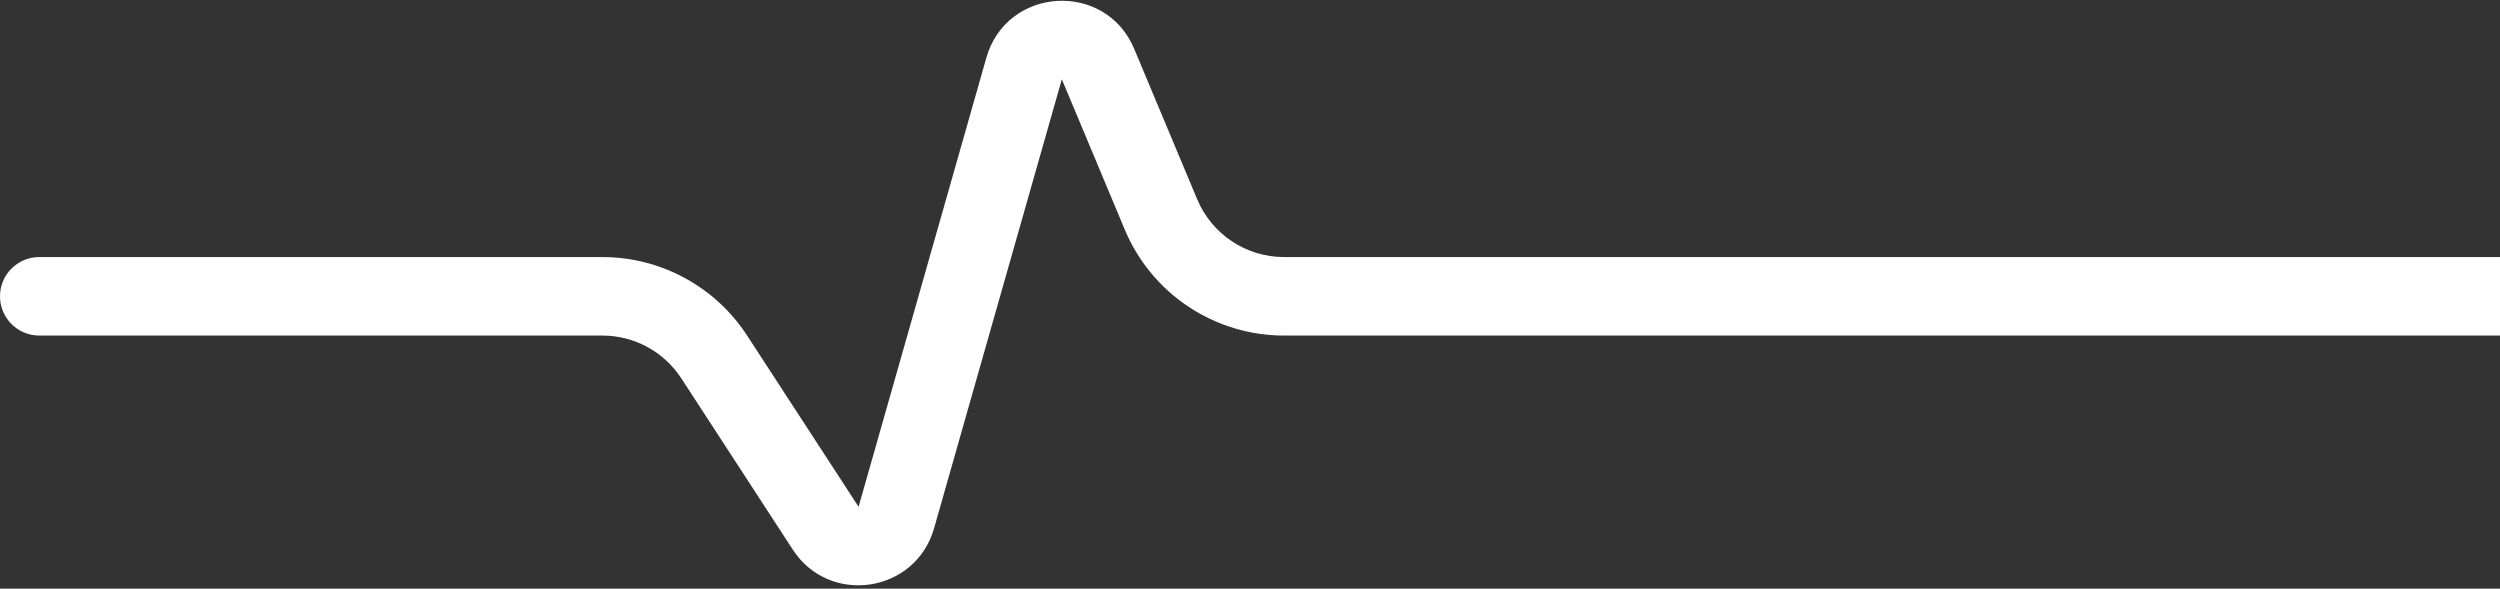 <svg xmlns="http://www.w3.org/2000/svg" width="637" height="150" viewBox="0 0 637 150" fill="none"><rect x="0" y="0" width="637" height="150" fill="#333333" stroke="none"/><path d="M10 65.5C4.477 65.5 0 69.977 0 75.5C0 81.023 4.477 85.5 10 85.5V65.5ZM260.937 17.462L270.555 20.199L260.937 17.462ZM279.779 16.337L289.003 12.474L279.779 16.337ZM210.385 134.587L202.004 140.042L210.385 134.587ZM228.384 131.868L238.002 134.605L228.384 131.868ZM181.981 90.951L173.6 96.407L181.981 90.951ZM10 85.5H153.486V65.5H10V85.5ZM173.6 96.407L202.004 140.042L218.766 129.131L190.361 85.496L173.6 96.407ZM238.002 134.605L270.555 20.199L251.318 14.726L218.766 129.131L238.002 134.605ZM270.555 20.199L286.591 58.495L305.039 50.77L289.003 12.474L270.555 20.199ZM327.176 85.5H678V65.5H327.176V85.5ZM286.591 58.495C293.44 74.853 309.441 85.5 327.176 85.5V65.5C317.503 65.5 308.775 59.693 305.039 50.77L286.591 58.495ZM270.555 20.199C270.564 20.167 270.572 20.143 270.578 20.126C270.585 20.109 270.59 20.098 270.592 20.092C270.595 20.087 270.596 20.085 270.595 20.087C270.594 20.089 270.591 20.093 270.587 20.1C270.582 20.106 270.577 20.114 270.569 20.123C270.562 20.131 270.555 20.14 270.546 20.149C270.529 20.167 270.512 20.182 270.496 20.194C270.465 20.218 270.451 20.22 270.464 20.216C270.471 20.213 270.483 20.21 270.499 20.206C270.516 20.203 270.534 20.2 270.555 20.199C270.575 20.198 270.594 20.198 270.611 20.2C270.628 20.201 270.64 20.203 270.646 20.205C270.66 20.208 270.646 20.207 270.613 20.187C270.596 20.177 270.577 20.164 270.557 20.148C270.548 20.141 270.539 20.133 270.531 20.125C270.523 20.117 270.516 20.11 270.511 20.104C270.506 20.098 270.503 20.094 270.501 20.092C270.5 20.091 270.501 20.092 270.505 20.098C270.508 20.103 270.514 20.113 270.523 20.13C270.531 20.146 270.542 20.169 270.555 20.199L289.003 12.474C281.697 -4.973 256.495 -3.468 251.318 14.726L270.555 20.199ZM202.004 140.042C211.366 154.425 233.305 151.111 238.002 134.605L218.766 129.131C218.759 129.153 218.754 129.17 218.749 129.181C218.745 129.193 218.742 129.201 218.74 129.204C218.738 129.208 218.738 129.209 218.738 129.208C218.739 129.207 218.741 129.203 218.744 129.199C218.751 129.189 218.76 129.176 218.771 129.163C218.783 129.151 218.794 129.14 218.804 129.131C218.825 129.114 218.834 129.111 218.825 129.115C218.821 129.117 218.814 129.12 218.803 129.123C218.792 129.126 218.779 129.129 218.766 129.131C218.752 129.133 218.739 129.134 218.728 129.134C218.716 129.135 218.708 129.134 218.703 129.133C218.694 129.132 218.704 129.132 218.729 129.143C218.741 129.148 218.755 129.155 218.77 129.164C218.784 129.173 218.797 129.182 218.806 129.189C218.81 129.193 218.813 129.195 218.814 129.197C218.815 129.198 218.814 129.197 218.811 129.194C218.809 129.19 218.803 129.184 218.796 129.174C218.788 129.164 218.778 129.15 218.766 129.131L202.004 140.042ZM153.486 85.5C161.604 85.5 169.171 89.604 173.6 96.407L190.361 85.496C182.242 73.023 168.368 65.5 153.486 65.5V85.5Z" fill="white"></path></svg>